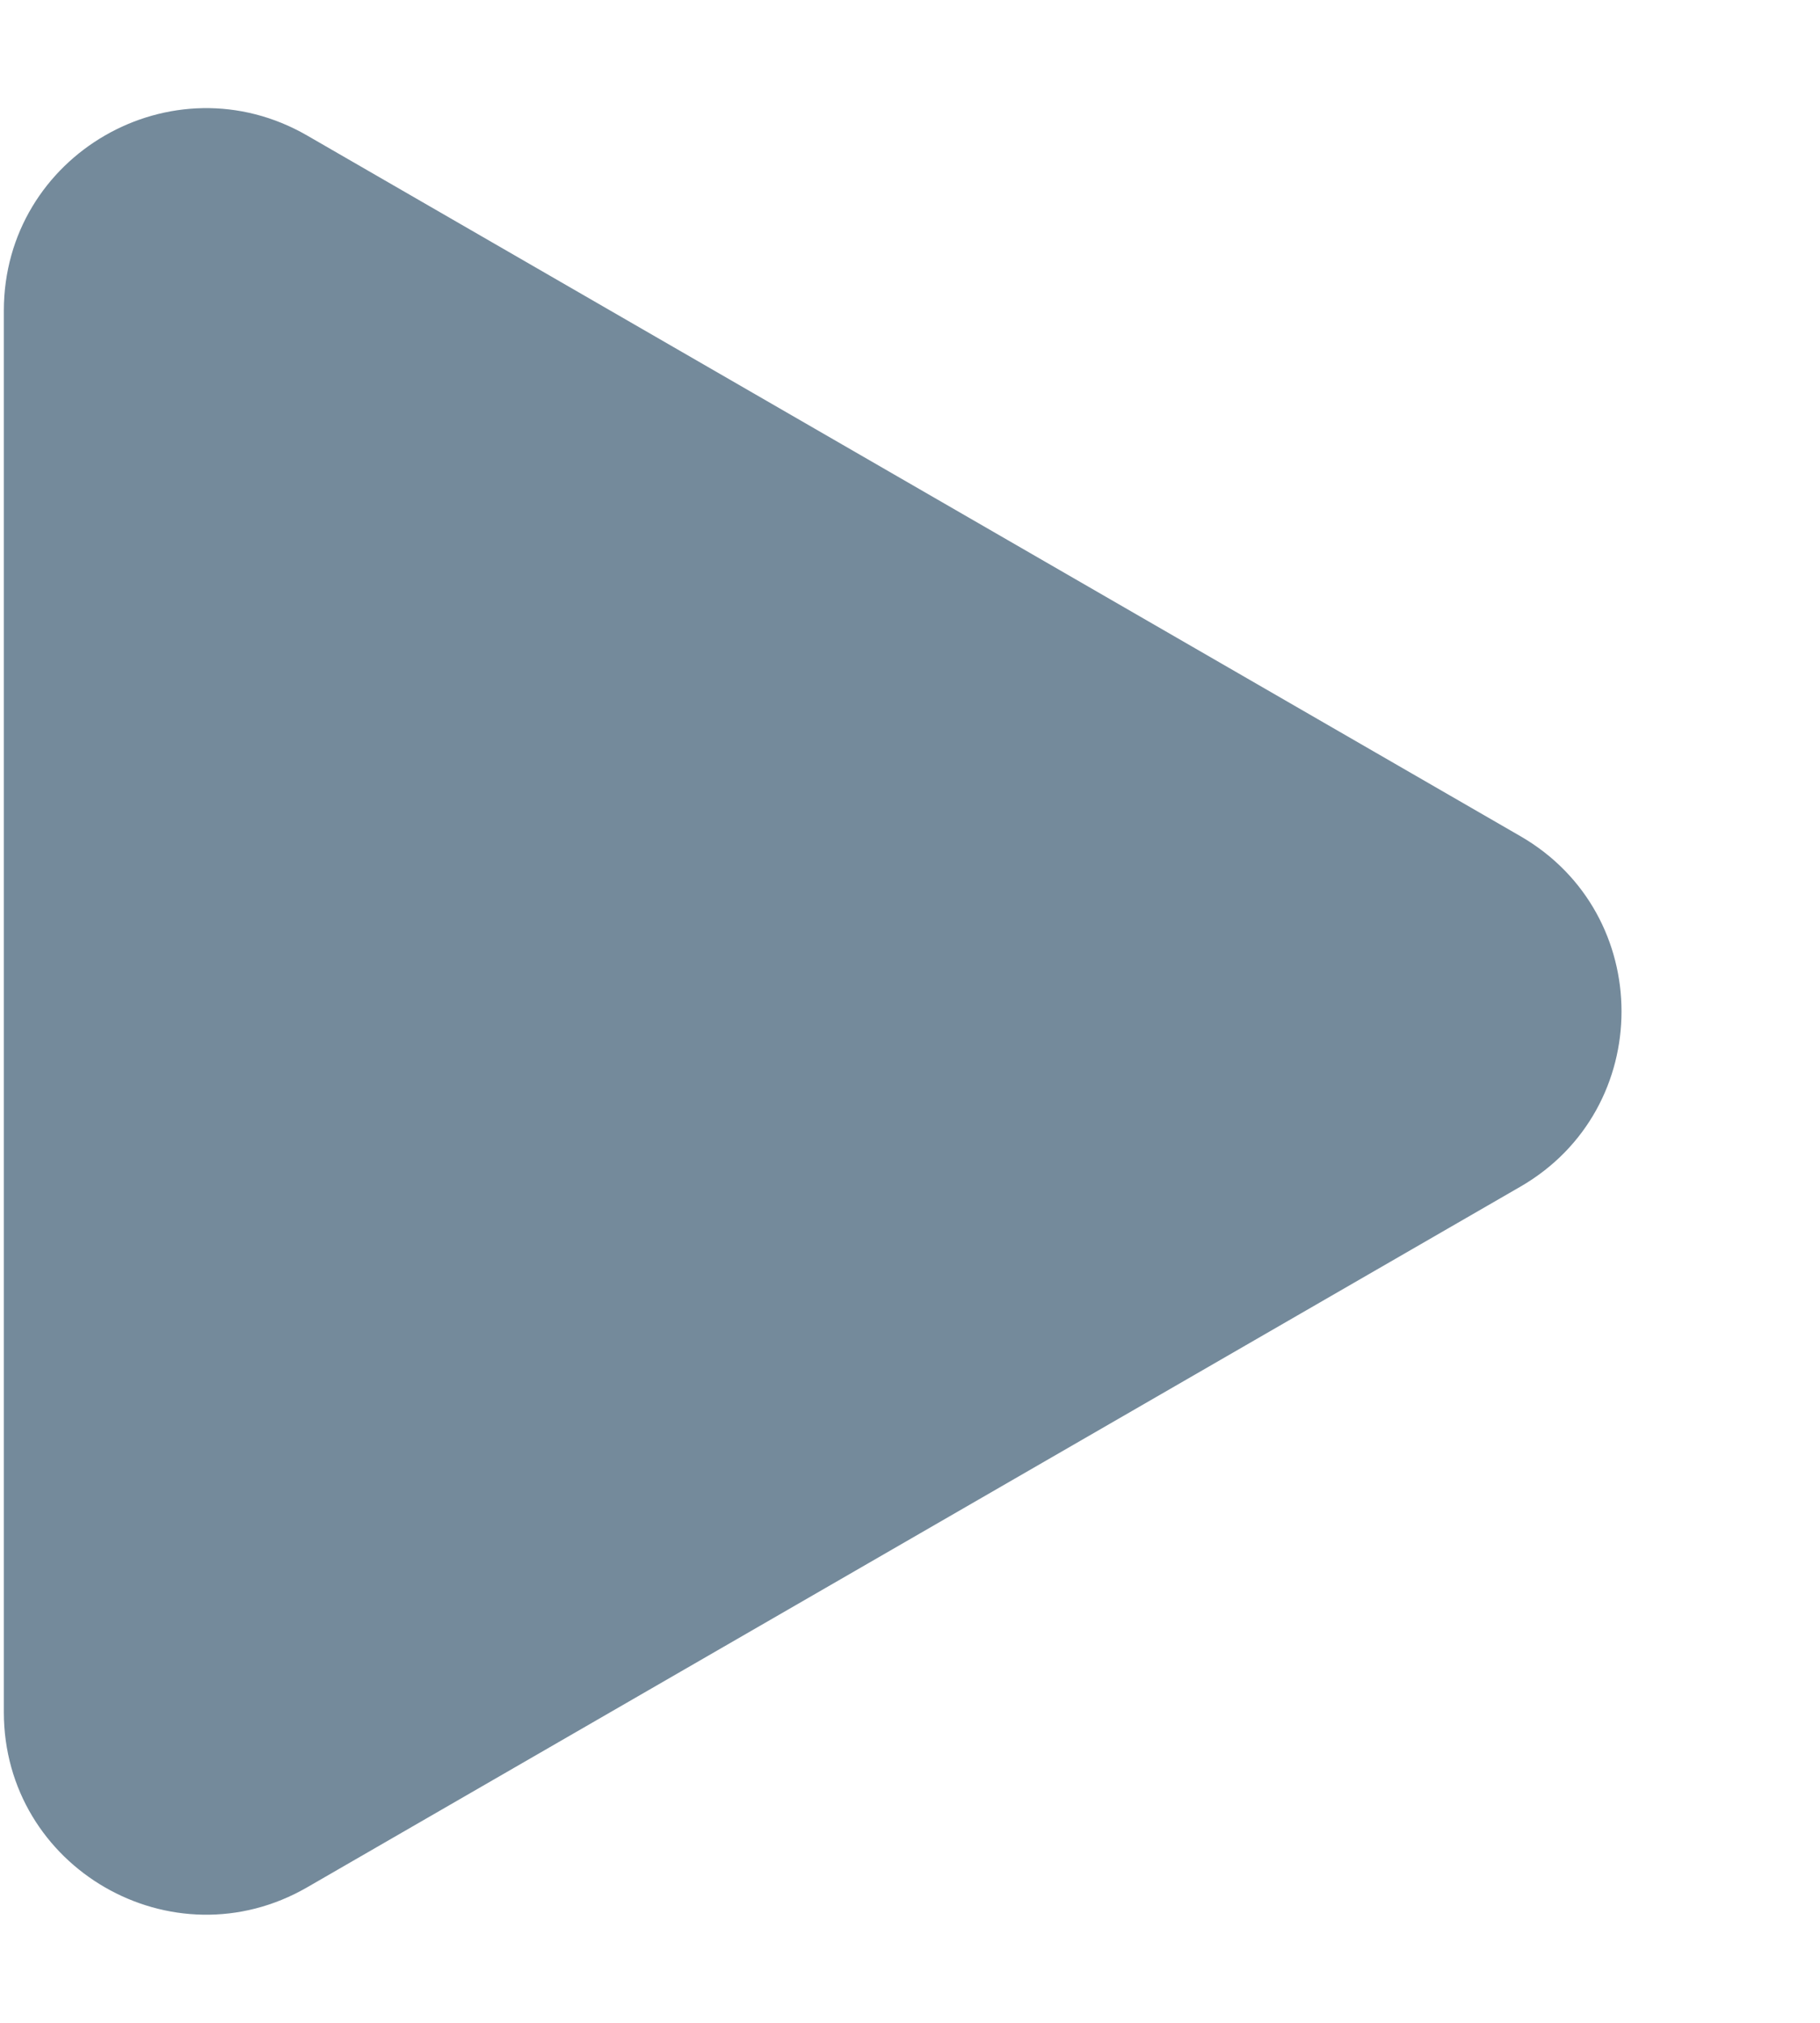 <svg width="9" height="10" viewBox="0 0 9 10" fill="none" xmlns="http://www.w3.org/2000/svg">
<path d="M7.519 4.134C8.185 4.519 8.185 5.481 7.519 5.866L1.519 9.33C0.852 9.715 0.019 9.234 0.019 8.464L0.019 1.536C0.019 0.766 0.852 0.285 1.519 0.67L7.519 4.134Z" fill="#748A9B"/>
</svg>
